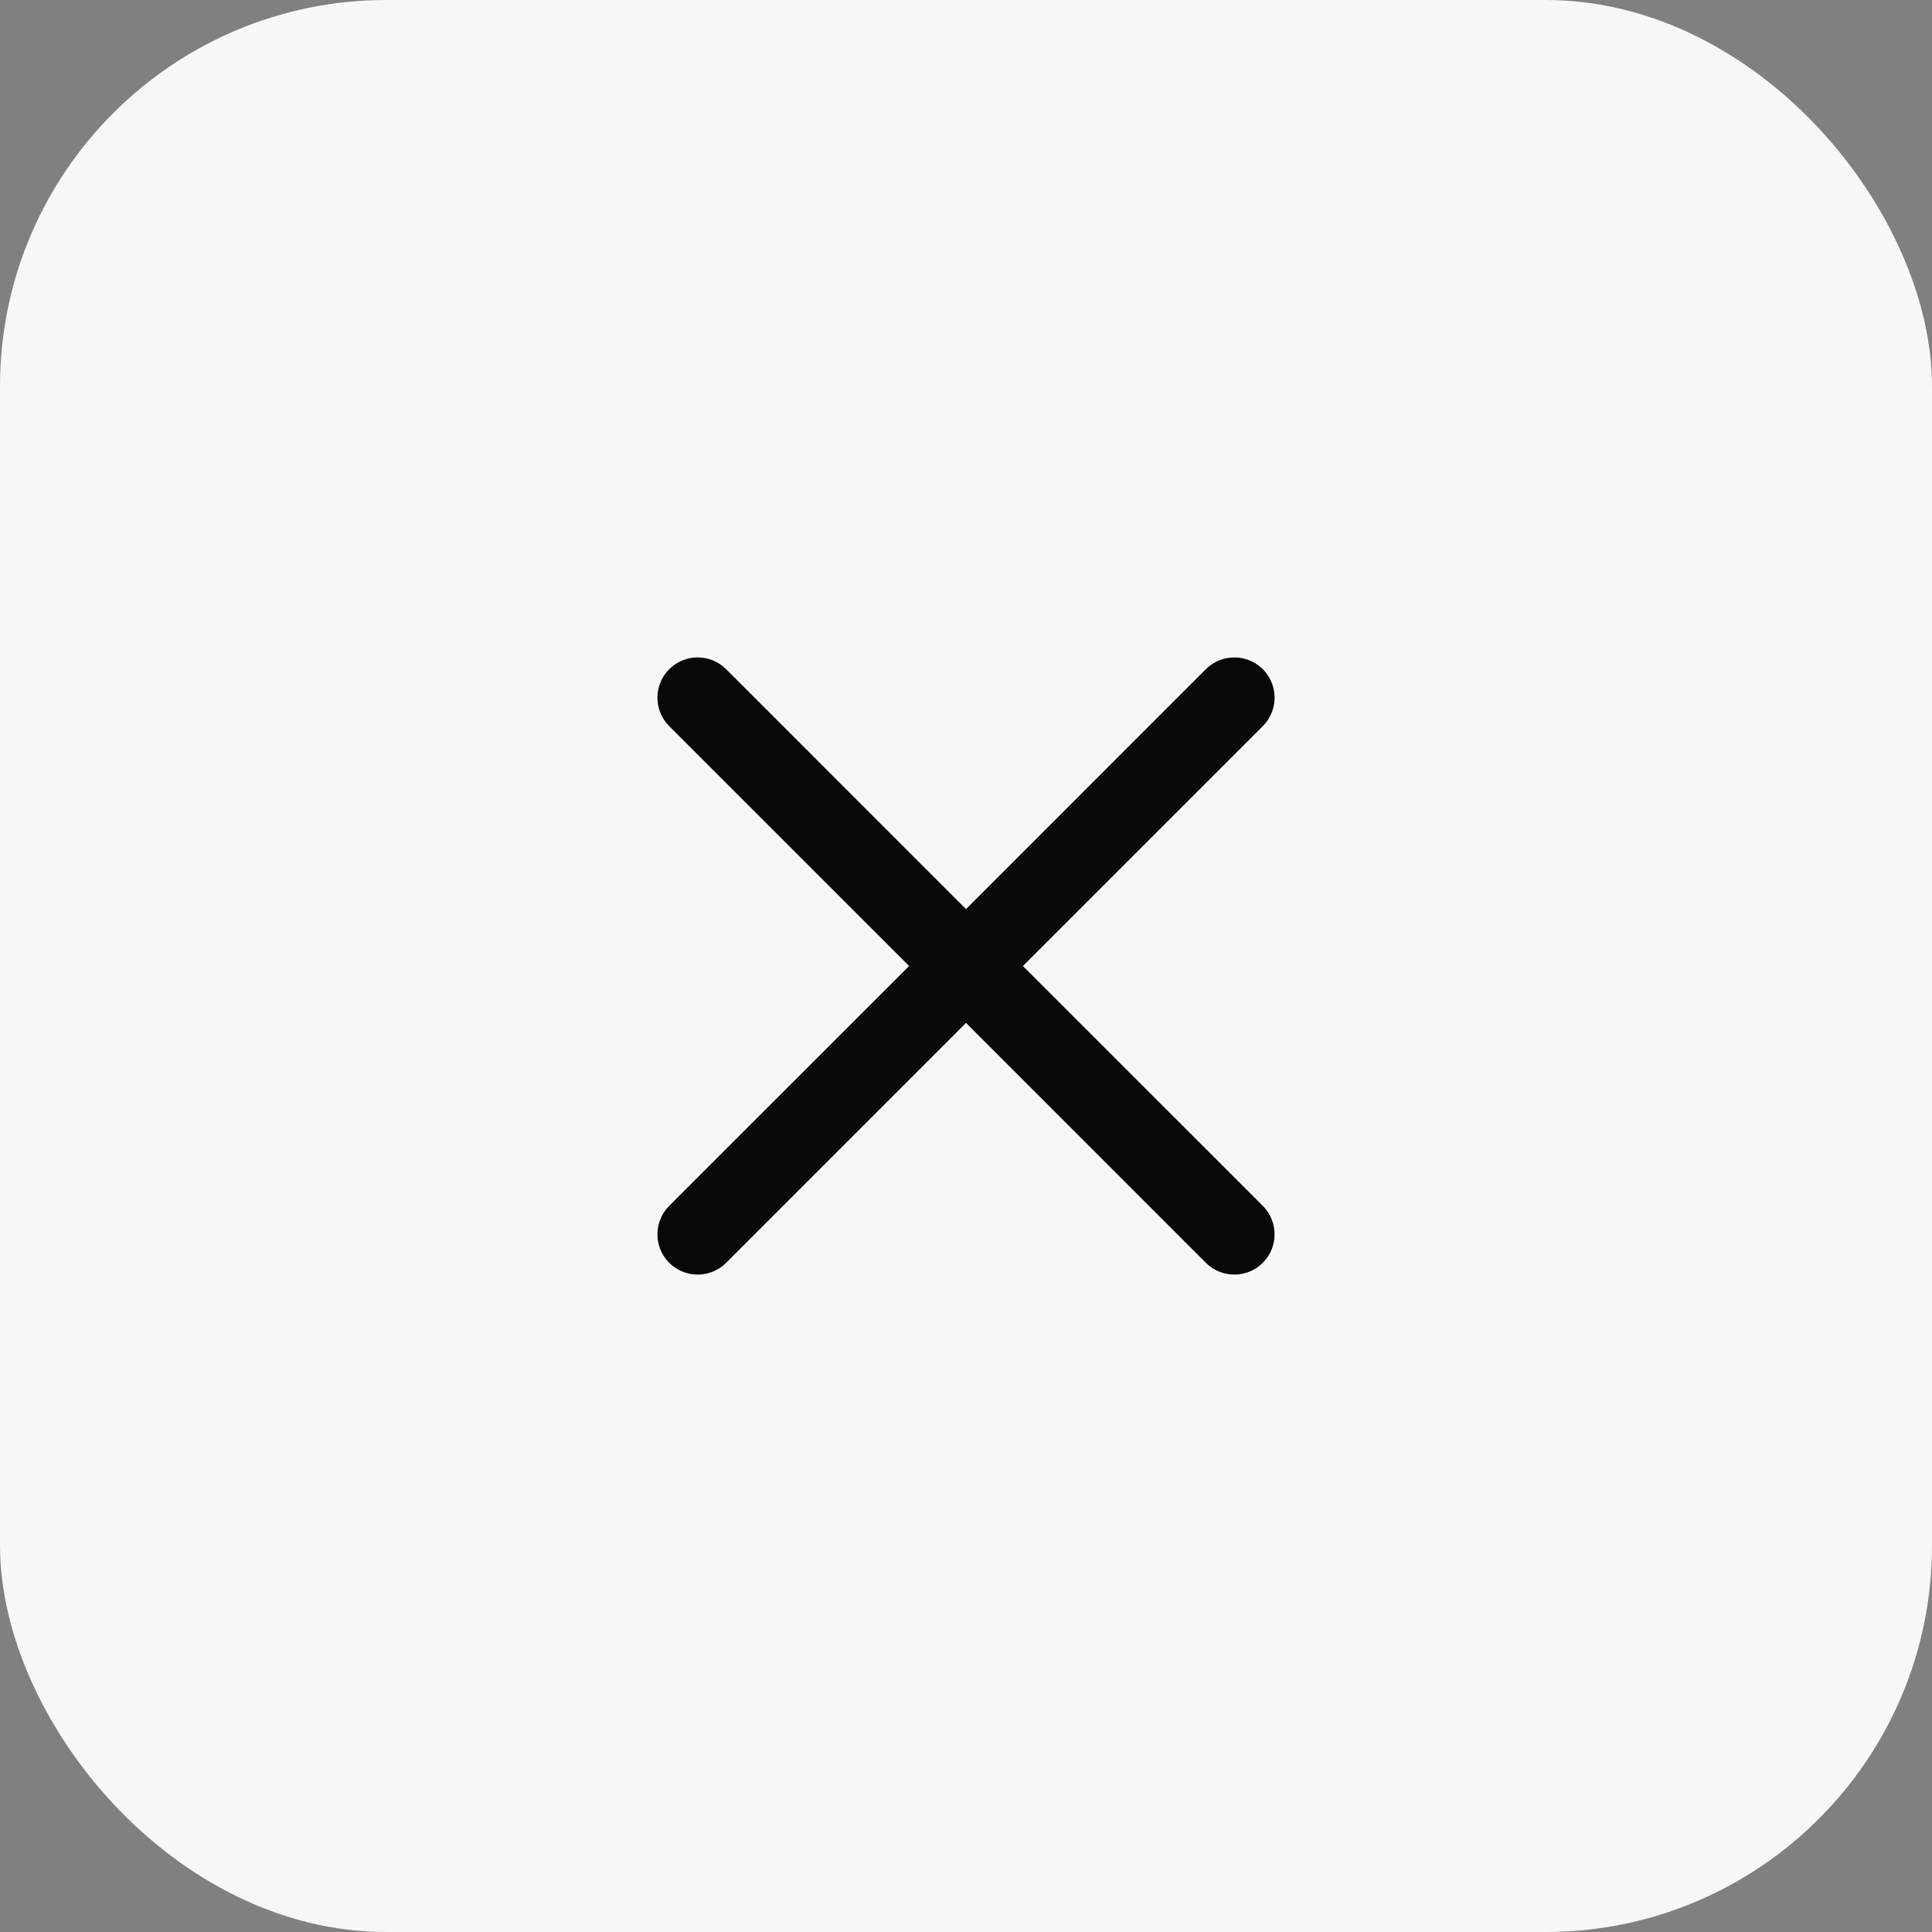 <svg width="40" height="40" viewBox="0 0 40 40" fill="none" xmlns="http://www.w3.org/2000/svg">
<rect x="0" y="0" width="40" height="40" fill="#808080" stroke="none"/>
<rect width="40" height="40" rx="8" fill="#F7F7F9"/>
<path fill-rule="evenodd" clip-rule="evenodd" d="M13.855 13.855C14.181 13.53 14.708 13.53 15.034 13.855L20 18.822L24.966 13.855C25.292 13.53 25.819 13.53 26.145 13.855C26.47 14.181 26.47 14.708 26.145 15.034L21.178 20L26.145 24.966C26.47 25.292 26.47 25.819 26.145 26.145C25.819 26.47 25.292 26.47 24.966 26.145L20 21.178L15.034 26.145C14.708 26.47 14.181 26.47 13.855 26.145C13.53 25.819 13.53 25.292 13.855 24.966L18.822 20L13.855 15.034C13.53 14.708 13.53 14.181 13.855 13.855Z" fill="#06080A"/>
</svg>
